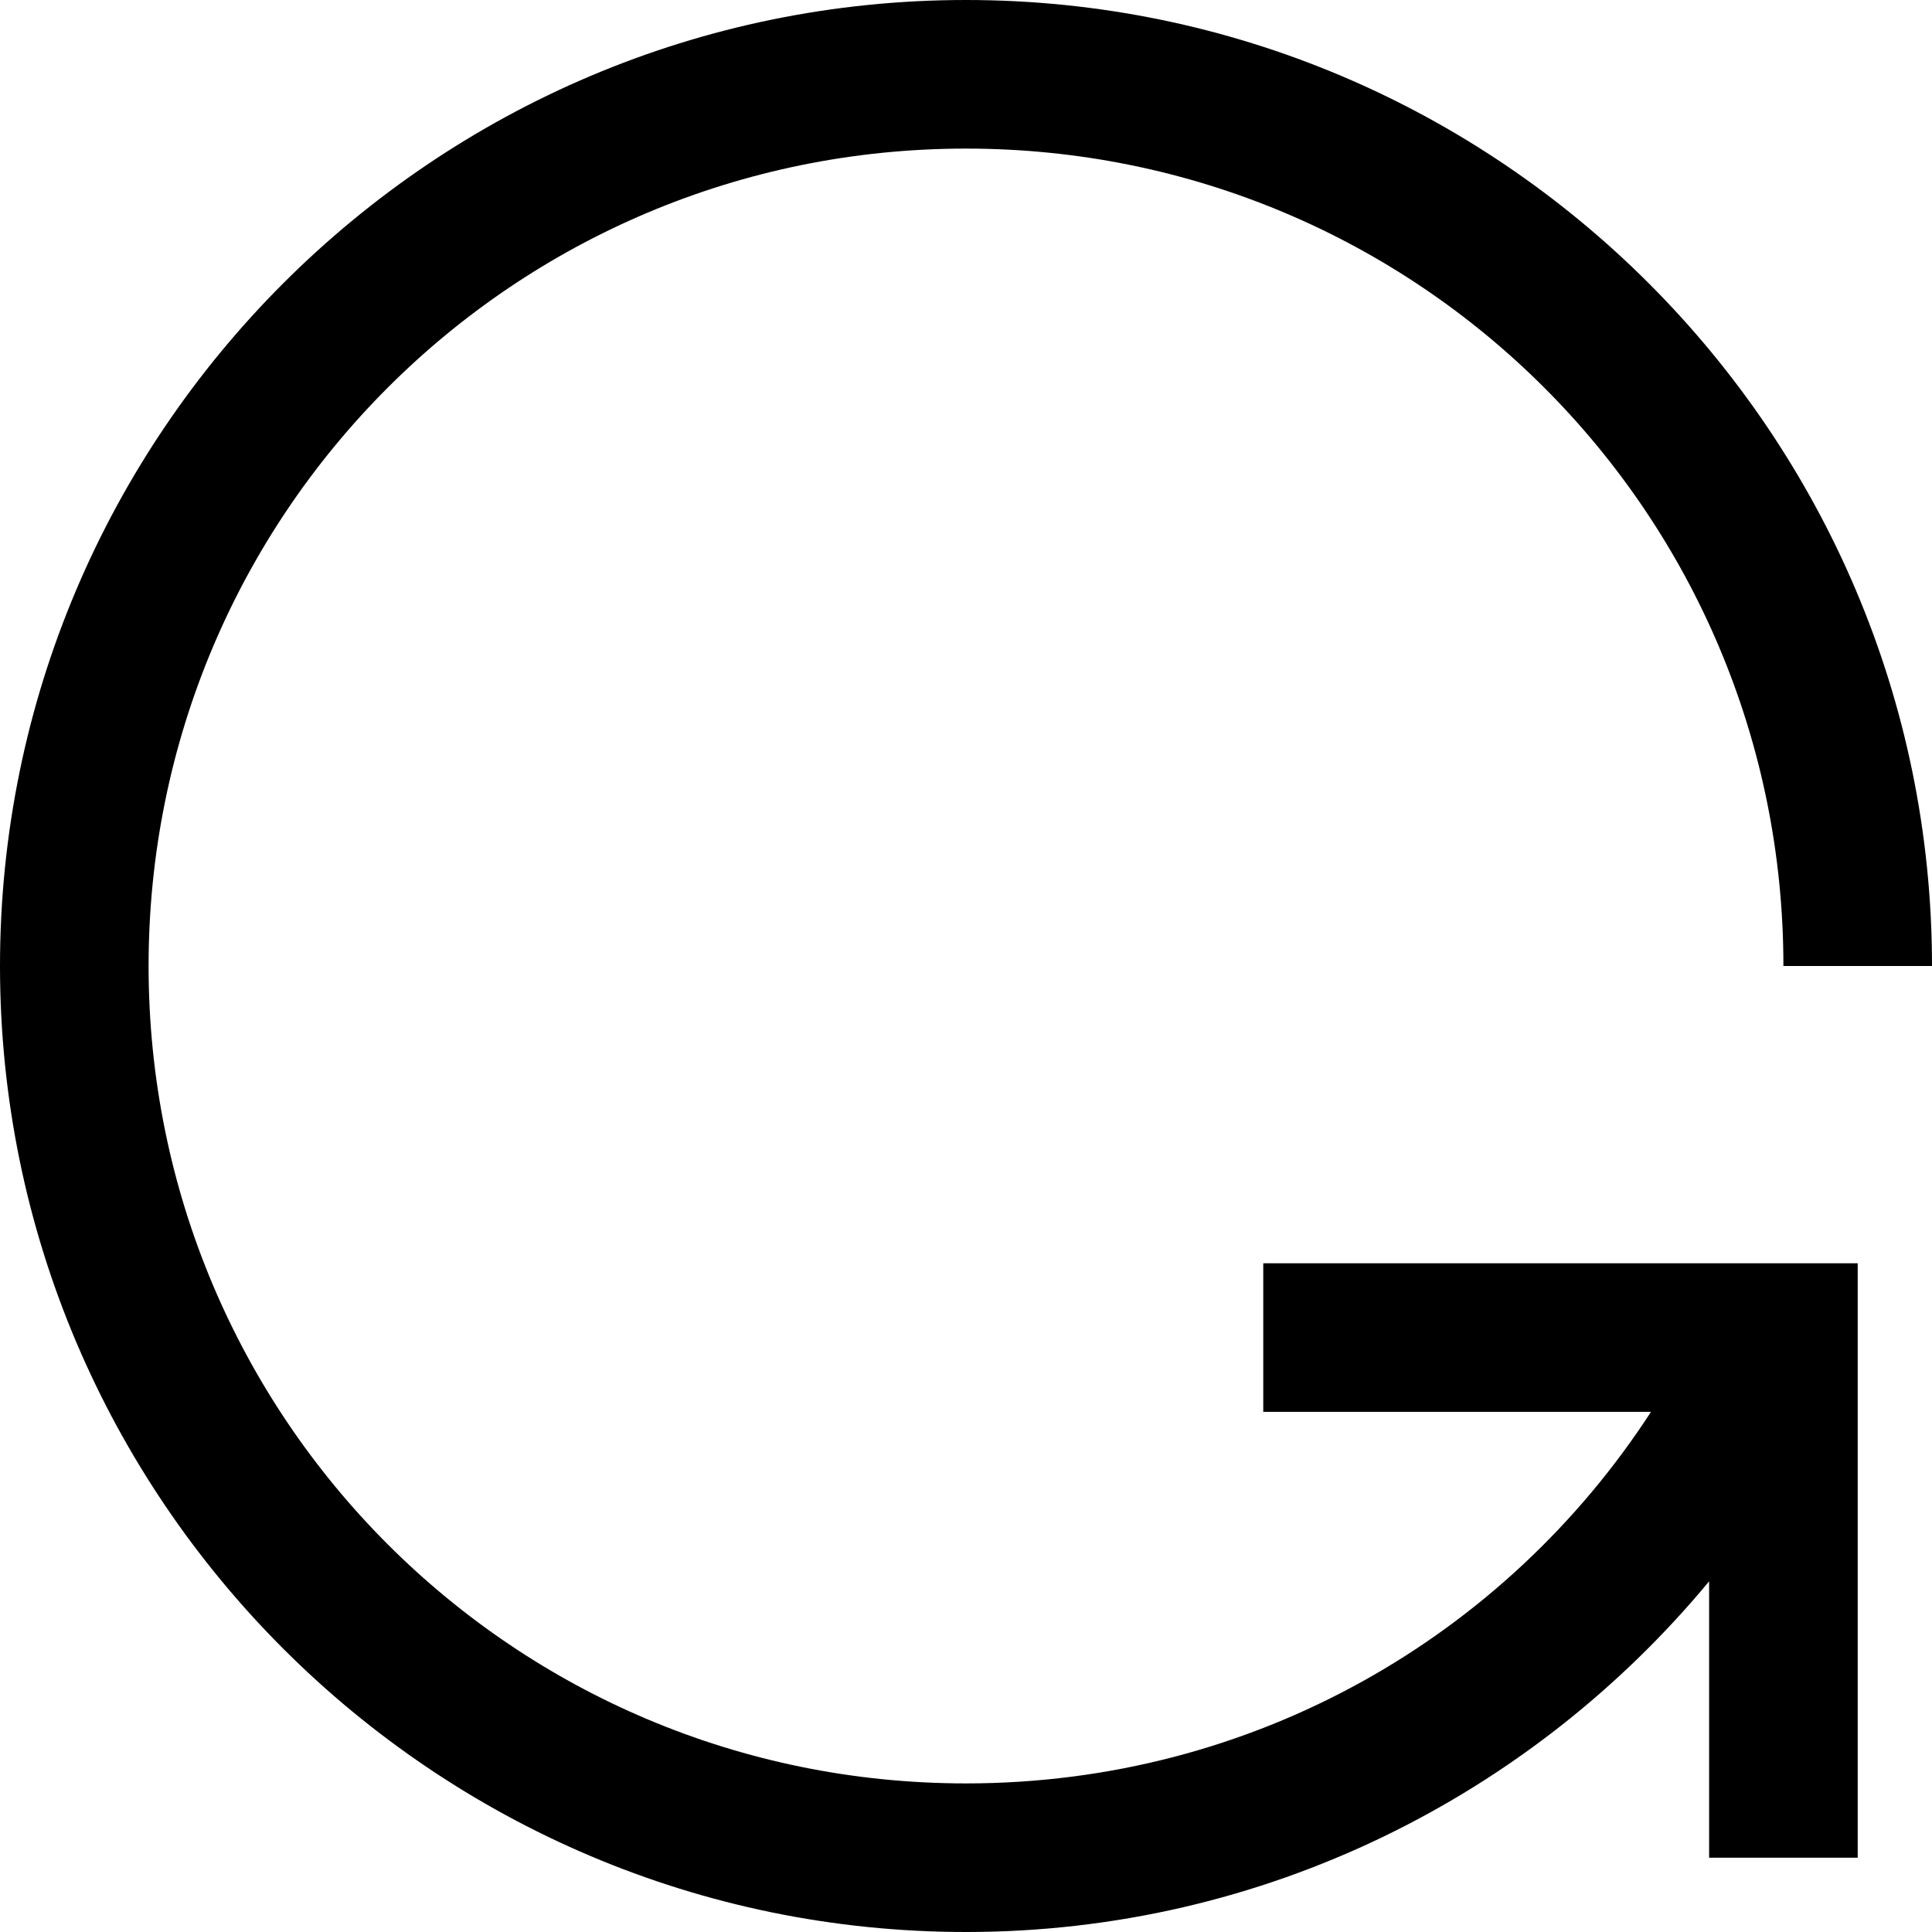 <?xml version="1.0" encoding="UTF-8"?>
<svg width="22px" height="22px" viewBox="0 0 22 22" version="1.1" xmlns="http://www.w3.org/2000/svg" xmlns:xlink="http://www.w3.org/1999/xlink">
    <!-- Generator: Sketch 54.1 (76490) - https://sketchapp.com -->
    <title>icons8-recurring_appointment</title>
    <desc>Created with Sketch.</desc>
    <g id="LD-Sketch-Library" stroke="none" stroke-width="1" fill="none" fill-rule="evenodd">
        <g id="navbar/getStarted" transform="translate(-1330, -24)" fill="#000000" fill-rule="nonzero">
            <g id="icons8-recurring_appointment" transform="translate(1341, 35) scale(1, -1) translate(-1341, -35) translate(1330, 24)">
                <path d="M11,0 C4.935,0 0,4.935 0,11 C0,17.065 4.935,22 11,22 C17.065,22 22,17.065 22,11 L20.308,11 C20.308,16.15 16.15,20.308 11,20.308 C5.85,20.308 1.692,16.15 1.692,11 C1.692,5.85 5.85,1.692 11,1.692 C14.279,1.692 17.145,3.371 18.8,5.923 L14.385,5.923 L14.385,7.615 L21.154,7.615 L21.154,0.846 L19.462,0.846 L19.462,3.993 C17.445,1.56 14.401,0 11,0 Z" id="Path"></path>
            </g>
        </g>
    </g>
</svg>